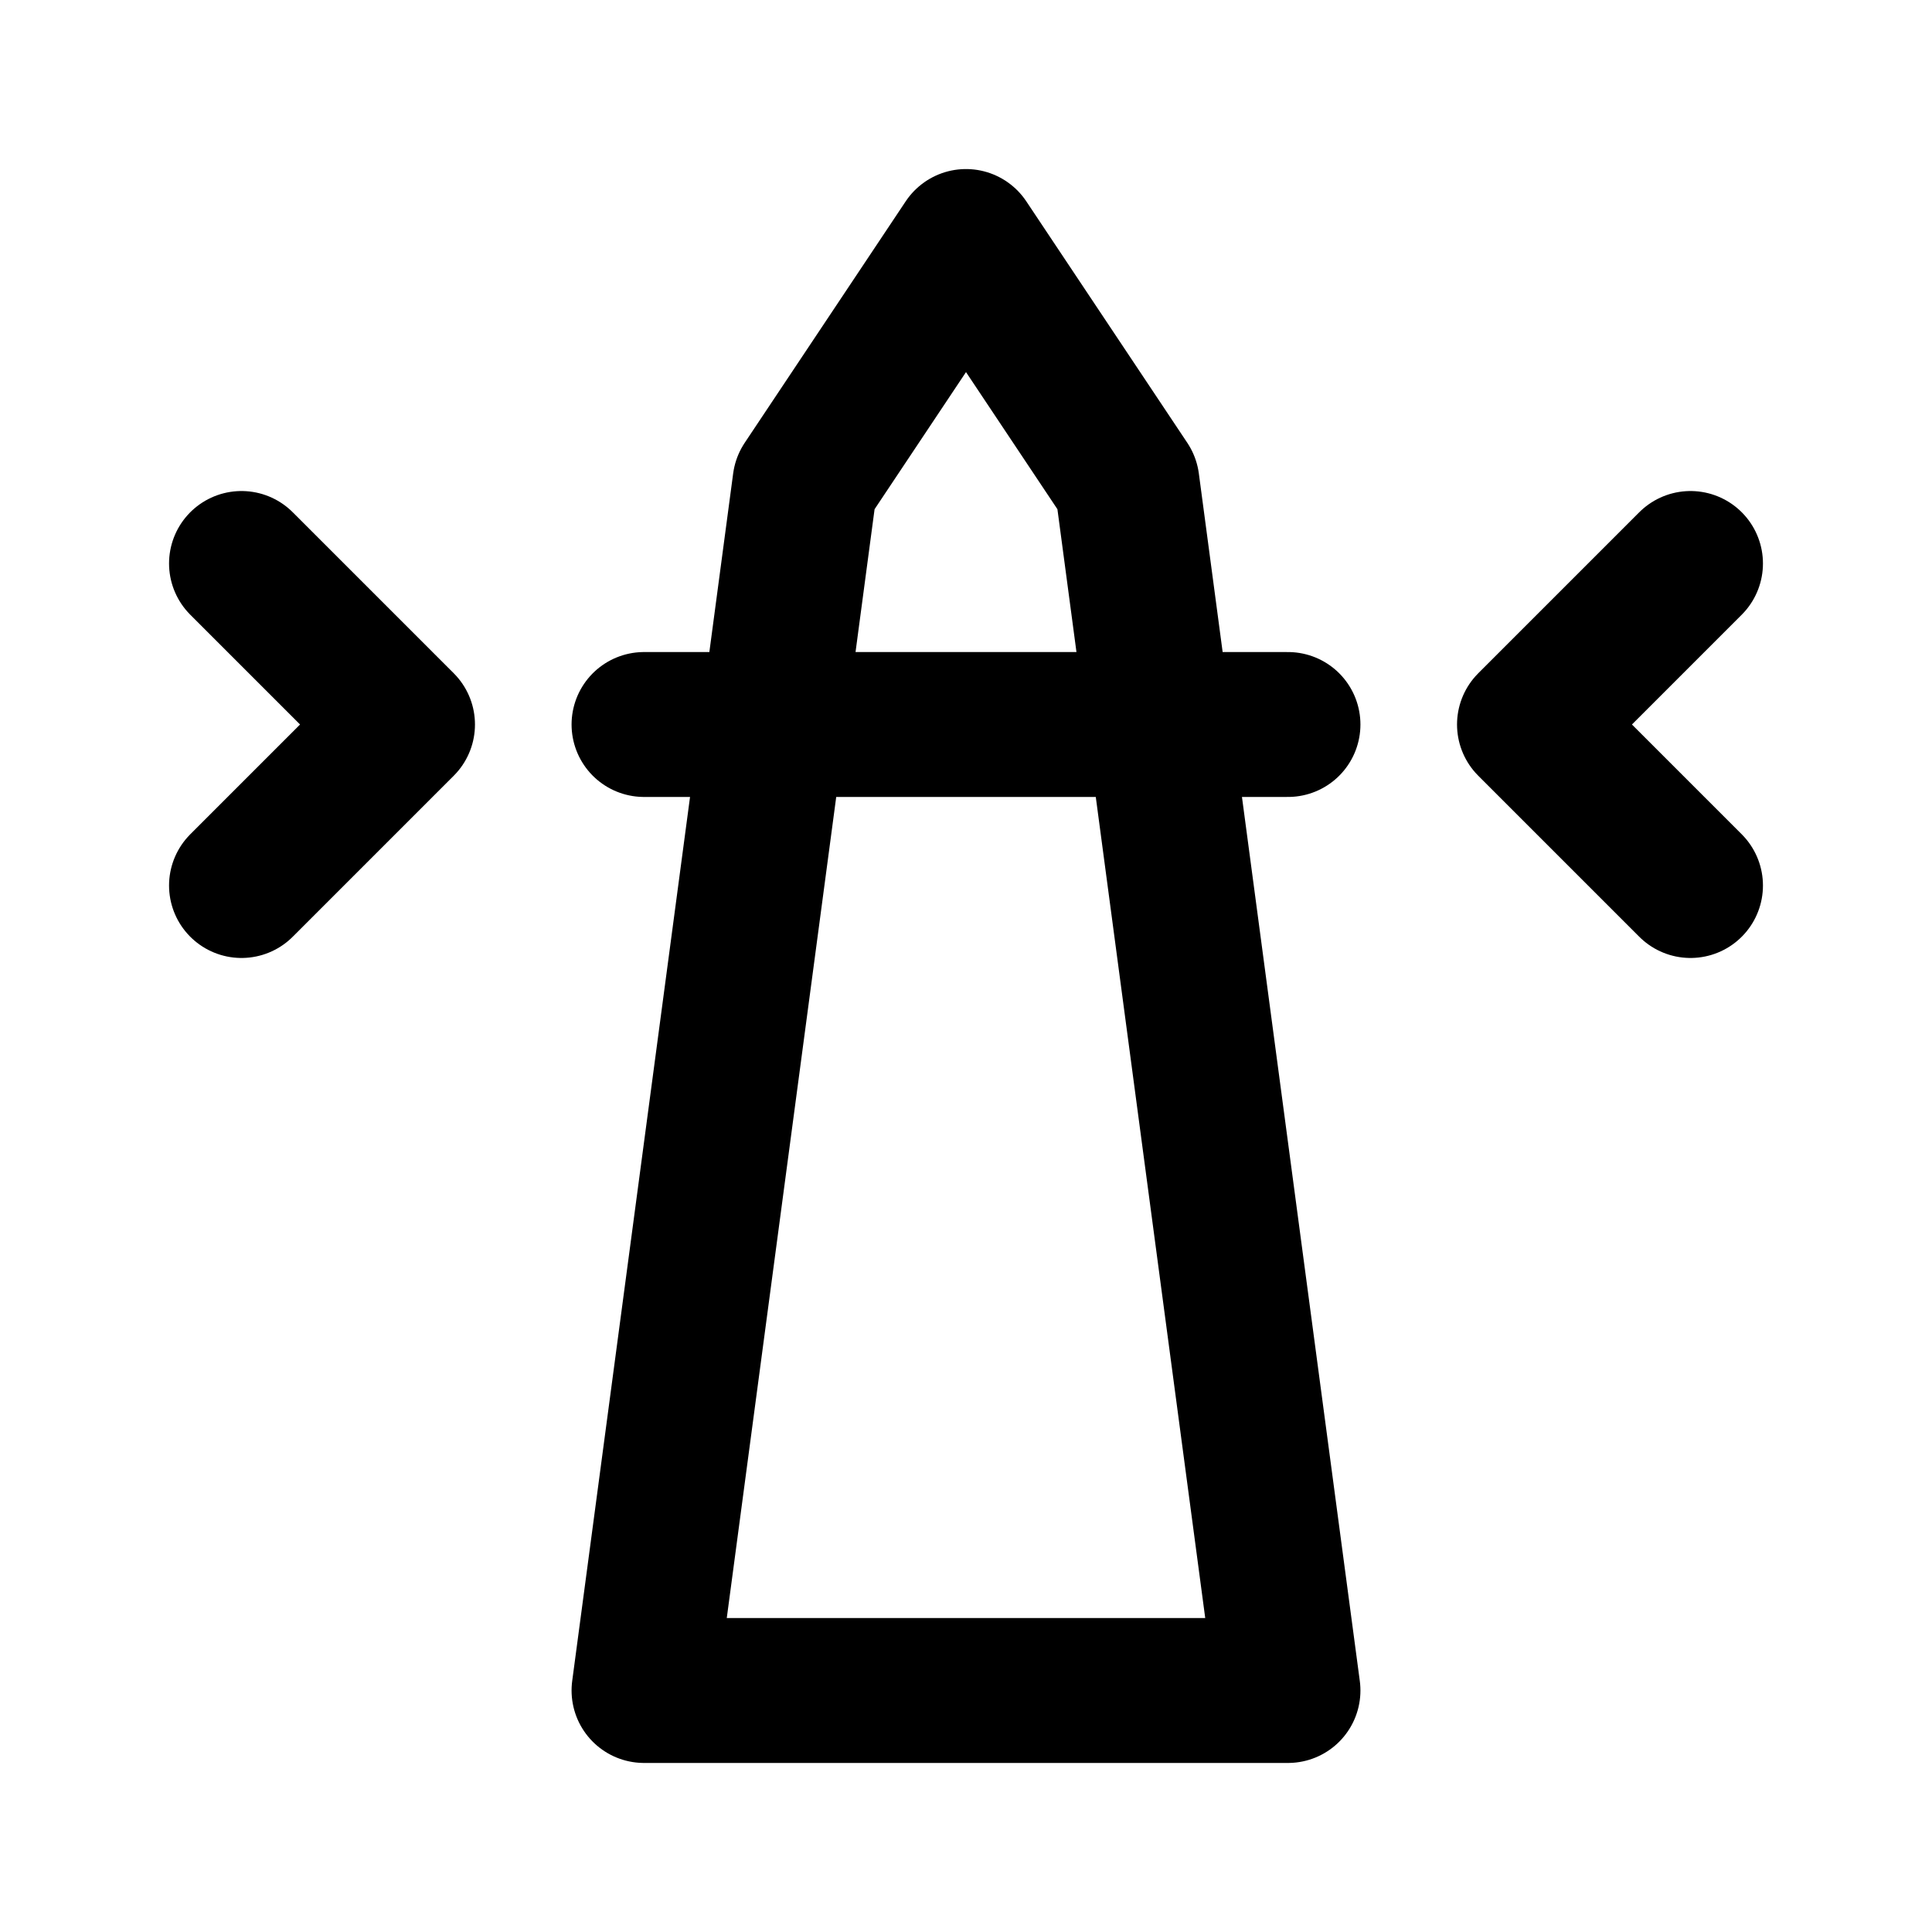 <svg width="32" height="32" viewBox="0 0 32 32" fill="none" xmlns="http://www.w3.org/2000/svg">
<path d="M10.667 12H21.333M4 14.667L6.667 12L4 9.333M28 14.667L25.333 12L28 9.333M16 4L18.667 8L21.333 28H10.667L13.333 8L16 4Z" stroke="url(#paint0_linear_3635_4230)" style="" stroke-width="2.4" stroke-linecap="round" stroke-linejoin="round"/>
<defs>
<linearGradient id="paint0_linear_3635_4230" x1="8.101" y1="-3.44" x2="30.985" y2="2.42" gradientUnits="userSpaceOnUse">
<stop stop-color="#FFBB56" style="stop-color:#FFBB56;stop-color:color(display-p3 1 0.733 0.337);stop-opacity:1;"/>
<stop offset="1" stop-color="#FF834E" style="stop-color:#FF834E;stop-color:color(display-p3 1 0.514 0.306);stop-opacity:1;"/>
</linearGradient>
</defs>
</svg>
